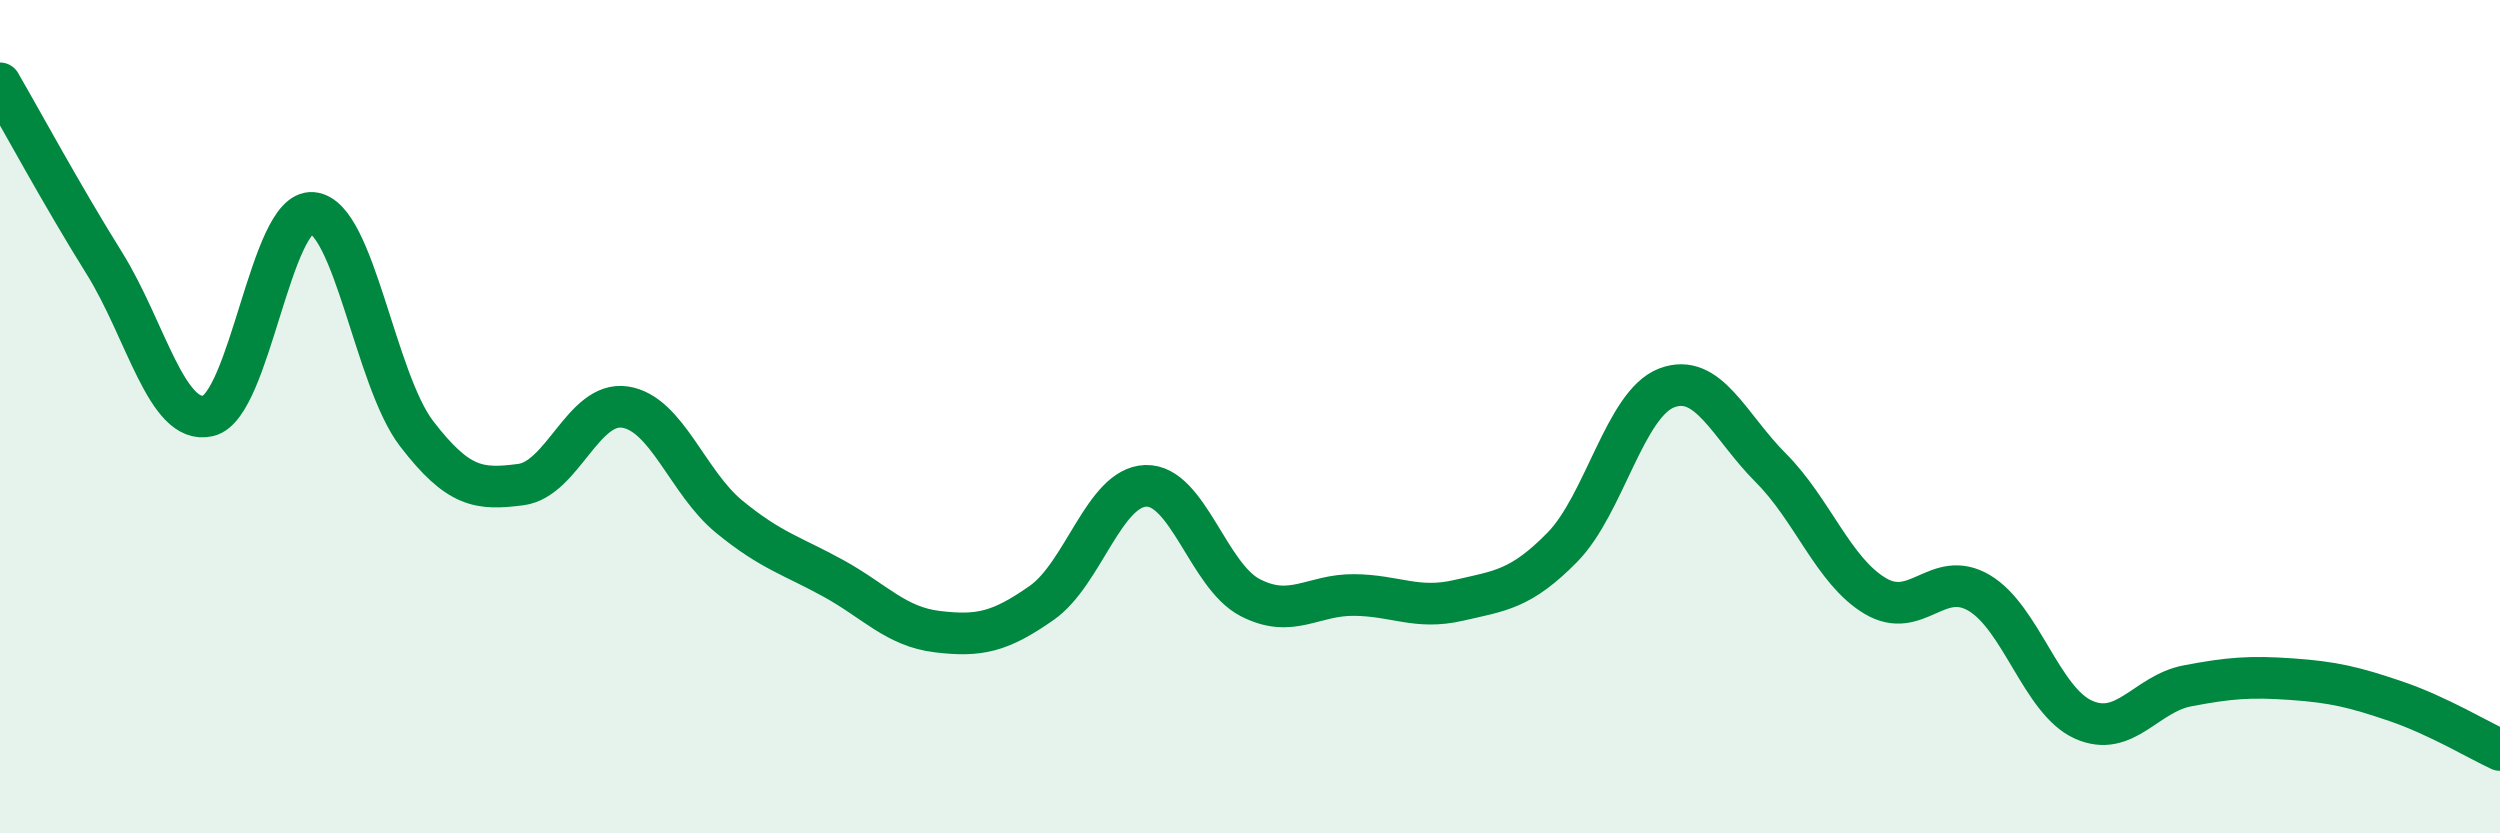 
    <svg width="60" height="20" viewBox="0 0 60 20" xmlns="http://www.w3.org/2000/svg">
      <path
        d="M 0,2 C 0.5,2.86 1.5,4.71 2.5,6.31 C 3.5,7.91 4,10.22 5,9.98 C 6,9.74 6.5,5.02 7.5,5.11 C 8.5,5.2 9,9.11 10,10.41 C 11,11.71 11.5,11.76 12.5,11.63 C 13.5,11.5 14,9.62 15,9.77 C 16,9.92 16.5,11.58 17.5,12.4 C 18.5,13.22 19,13.33 20,13.88 C 21,14.43 21.5,15.04 22.5,15.16 C 23.5,15.28 24,15.17 25,14.47 C 26,13.77 26.5,11.69 27.5,11.66 C 28.5,11.63 29,13.82 30,14.34 C 31,14.86 31.5,14.27 32.5,14.28 C 33.5,14.29 34,14.64 35,14.41 C 36,14.18 36.5,14.15 37.5,13.13 C 38.5,12.11 39,9.69 40,9.31 C 41,8.93 41.5,10.23 42.5,11.23 C 43.5,12.23 44,13.7 45,14.3 C 46,14.9 46.5,13.64 47.5,14.23 C 48.5,14.82 49,16.82 50,17.27 C 51,17.72 51.5,16.65 52.5,16.46 C 53.5,16.27 54,16.23 55,16.3 C 56,16.37 56.5,16.49 57.5,16.83 C 58.5,17.17 59.5,17.77 60,18L60 20L0 20Z"
        fill="#008740"
        opacity="0.1"
        stroke-linecap="round"
        stroke-linejoin="round"
      />
      <path
        d="M 0,2 C 0.5,2.86 1.5,4.71 2.5,6.31 C 3.5,7.91 4,10.22 5,9.98 C 6,9.74 6.5,5.02 7.5,5.11 C 8.5,5.2 9,9.11 10,10.41 C 11,11.71 11.5,11.76 12.5,11.63 C 13.5,11.5 14,9.62 15,9.77 C 16,9.92 16.5,11.58 17.5,12.4 C 18.5,13.22 19,13.33 20,13.88 C 21,14.43 21.5,15.04 22.5,15.16 C 23.5,15.28 24,15.17 25,14.47 C 26,13.77 26.5,11.69 27.5,11.66 C 28.5,11.63 29,13.82 30,14.34 C 31,14.86 31.5,14.27 32.5,14.28 C 33.5,14.29 34,14.64 35,14.41 C 36,14.18 36.5,14.15 37.5,13.13 C 38.5,12.11 39,9.69 40,9.31 C 41,8.93 41.5,10.23 42.5,11.23 C 43.5,12.23 44,13.7 45,14.3 C 46,14.9 46.5,13.64 47.5,14.23 C 48.5,14.82 49,16.82 50,17.27 C 51,17.72 51.5,16.65 52.5,16.46 C 53.5,16.27 54,16.23 55,16.3 C 56,16.37 56.5,16.49 57.5,16.83 C 58.5,17.17 59.5,17.77 60,18"
        stroke="#008740"
        stroke-width="1"
        fill="none"
        stroke-linecap="round"
        stroke-linejoin="round"
      />
    </svg>
  
